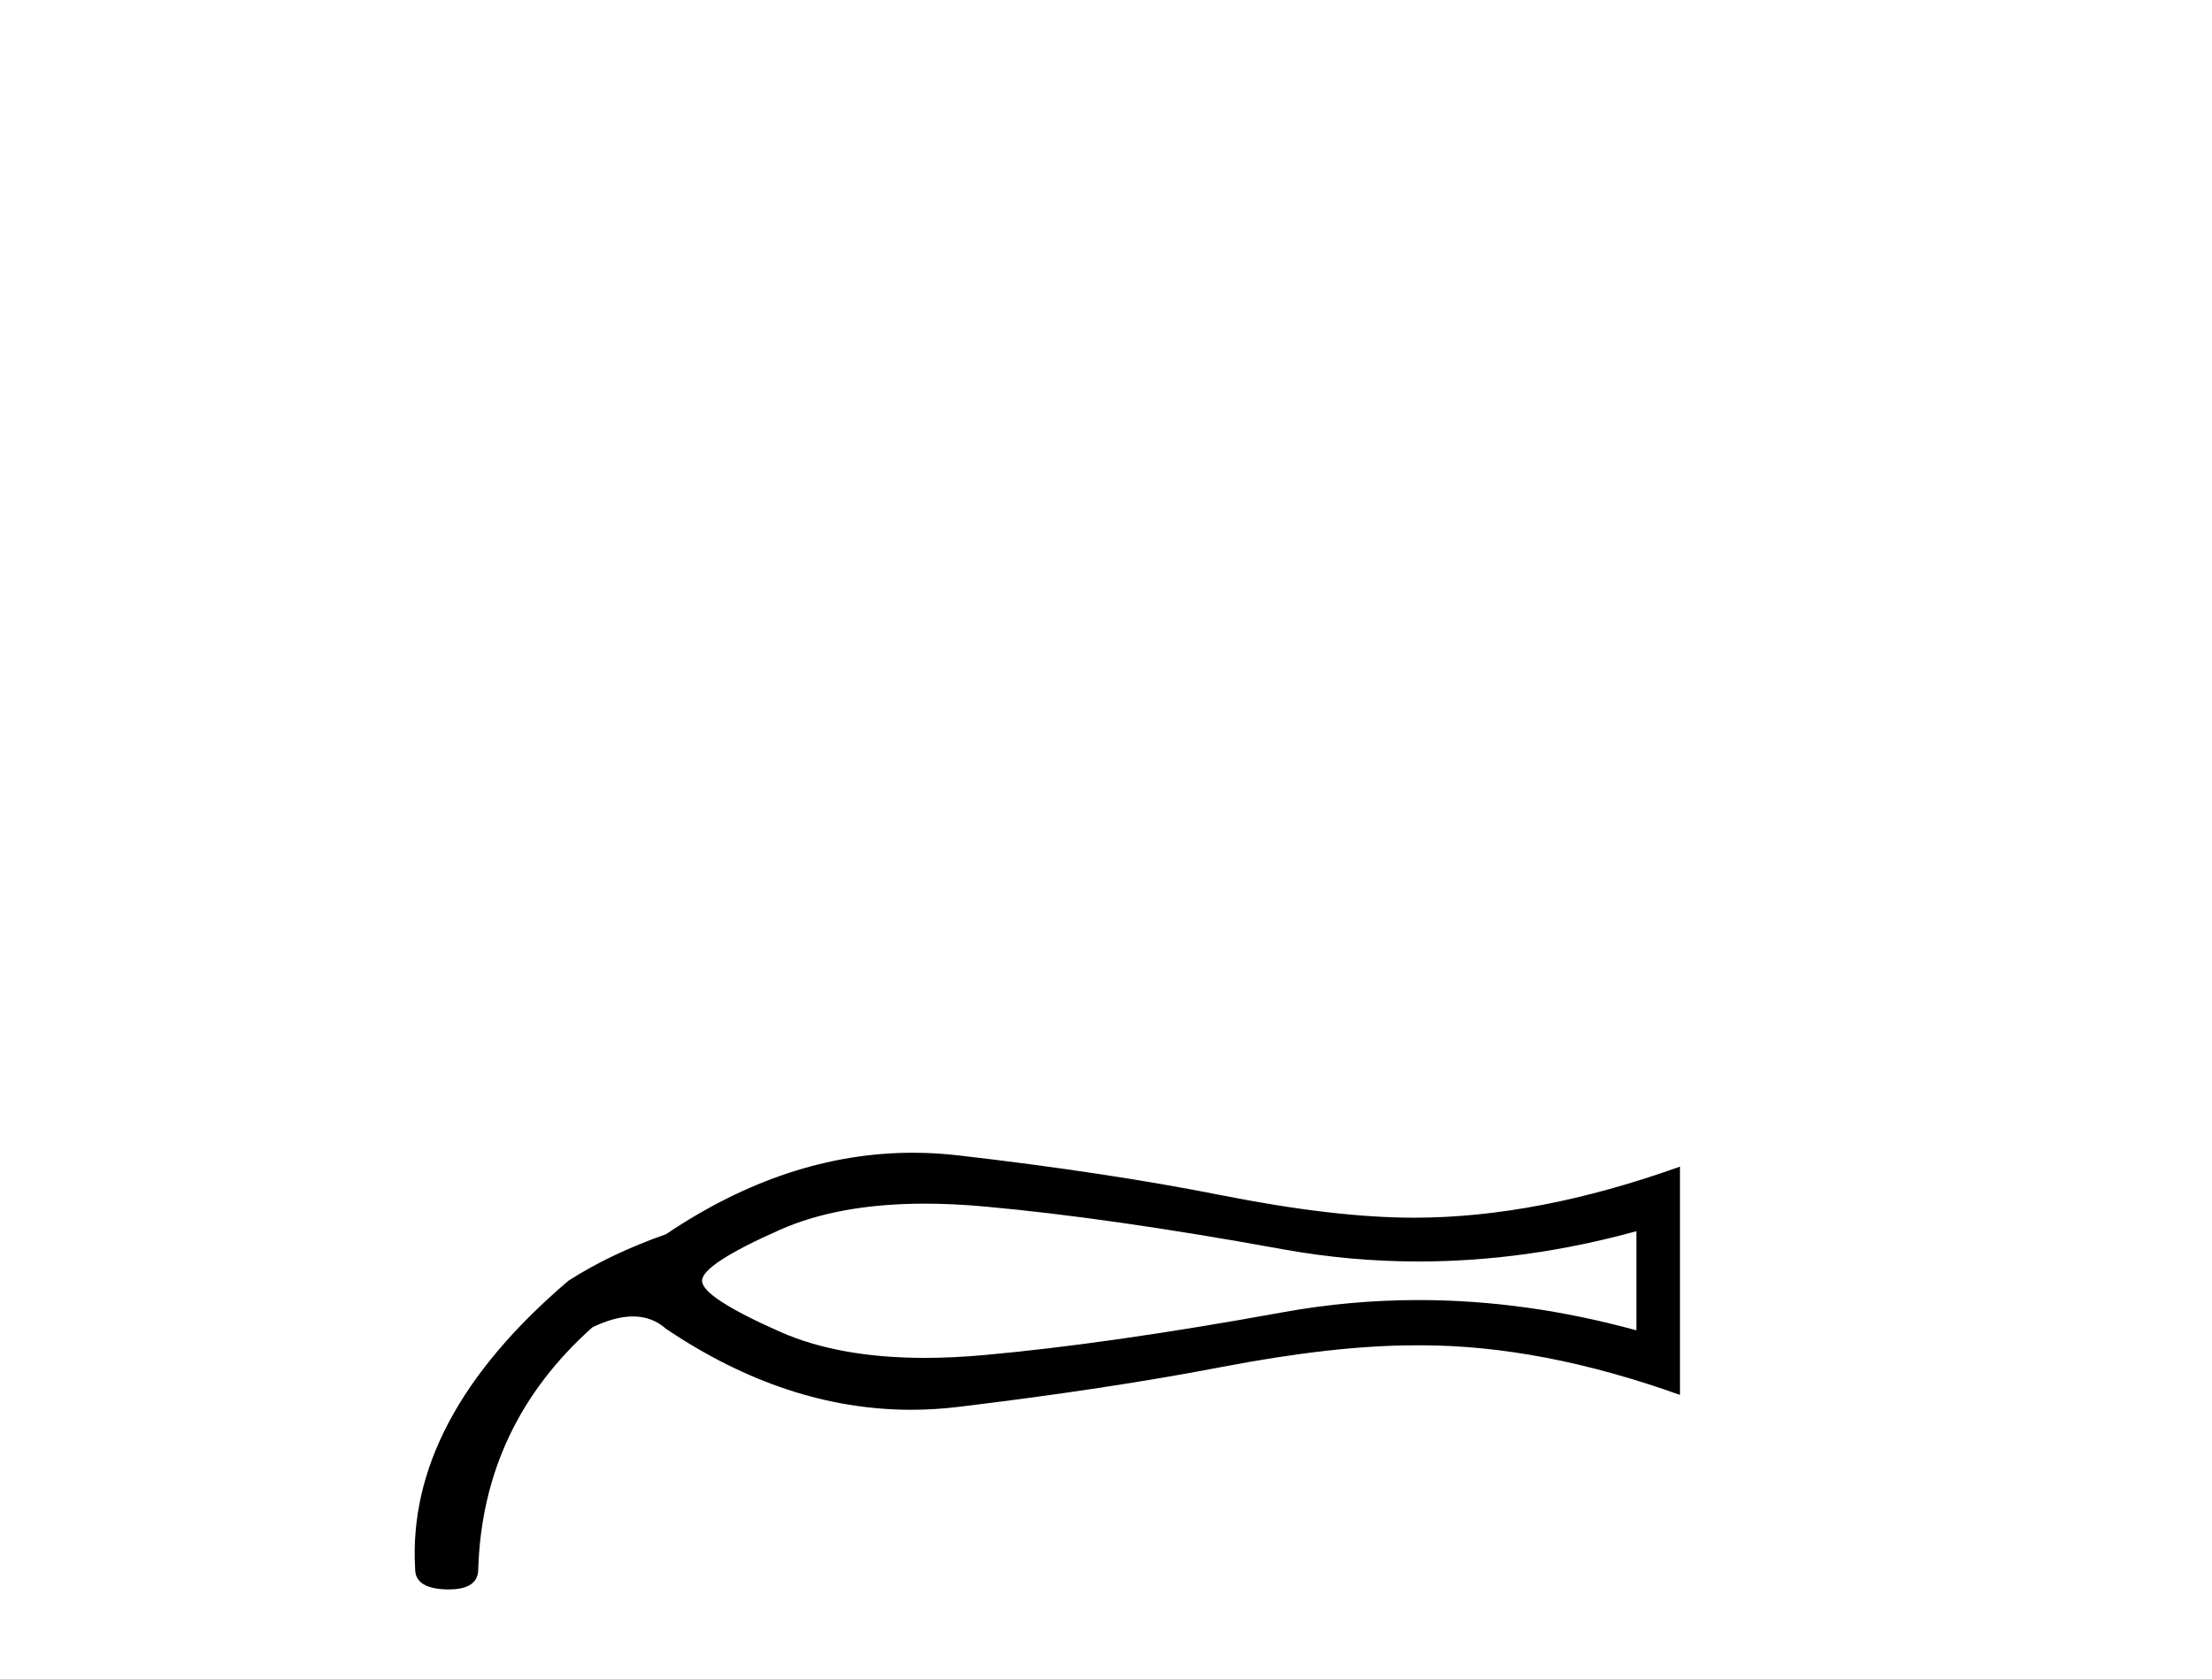 <?xml version='1.0' encoding='UTF-8' standalone='yes'?><svg xmlns='http://www.w3.org/2000/svg' xmlns:xlink='http://www.w3.org/1999/xlink' width='54.0' height='41.0' ><path d='M 22.579 29.39 Q 23.262 29.39 24.015 29.458 Q 27.077 29.733 31.312 30.503 Q 32.96 30.802 34.632 30.802 Q 37.259 30.802 39.948 30.063 L 39.948 32.483 Q 37.259 31.744 34.632 31.744 Q 32.96 31.744 31.312 32.043 Q 27.077 32.813 24.015 33.088 Q 23.262 33.156 22.579 33.156 Q 20.484 33.156 19.046 32.52 Q 17.139 31.676 17.139 31.273 Q 17.139 30.87 19.046 30.026 Q 20.484 29.39 22.579 29.39 ZM 22.284 28.147 Q 19.212 28.147 16.259 30.136 Q 14.902 30.613 13.876 31.273 Q 9.915 34.647 10.135 38.314 Q 10.135 38.79 10.905 38.809 Q 10.932 38.809 10.958 38.809 Q 11.675 38.809 11.675 38.314 Q 11.786 34.793 14.462 32.41 Q 15.012 32.144 15.451 32.144 Q 15.919 32.144 16.259 32.446 Q 19.193 34.423 22.244 34.423 Q 22.816 34.423 23.392 34.353 Q 27.04 33.913 29.809 33.381 Q 32.578 32.85 34.521 32.85 Q 34.607 32.849 34.693 32.849 Q 37.628 32.849 41.012 34.06 L 41.012 28.486 Q 37.528 29.733 34.521 29.733 Q 32.578 29.733 29.809 29.183 Q 27.04 28.633 23.392 28.211 Q 22.836 28.147 22.284 28.147 Z' style='fill:#000000;stroke:none' /></svg>